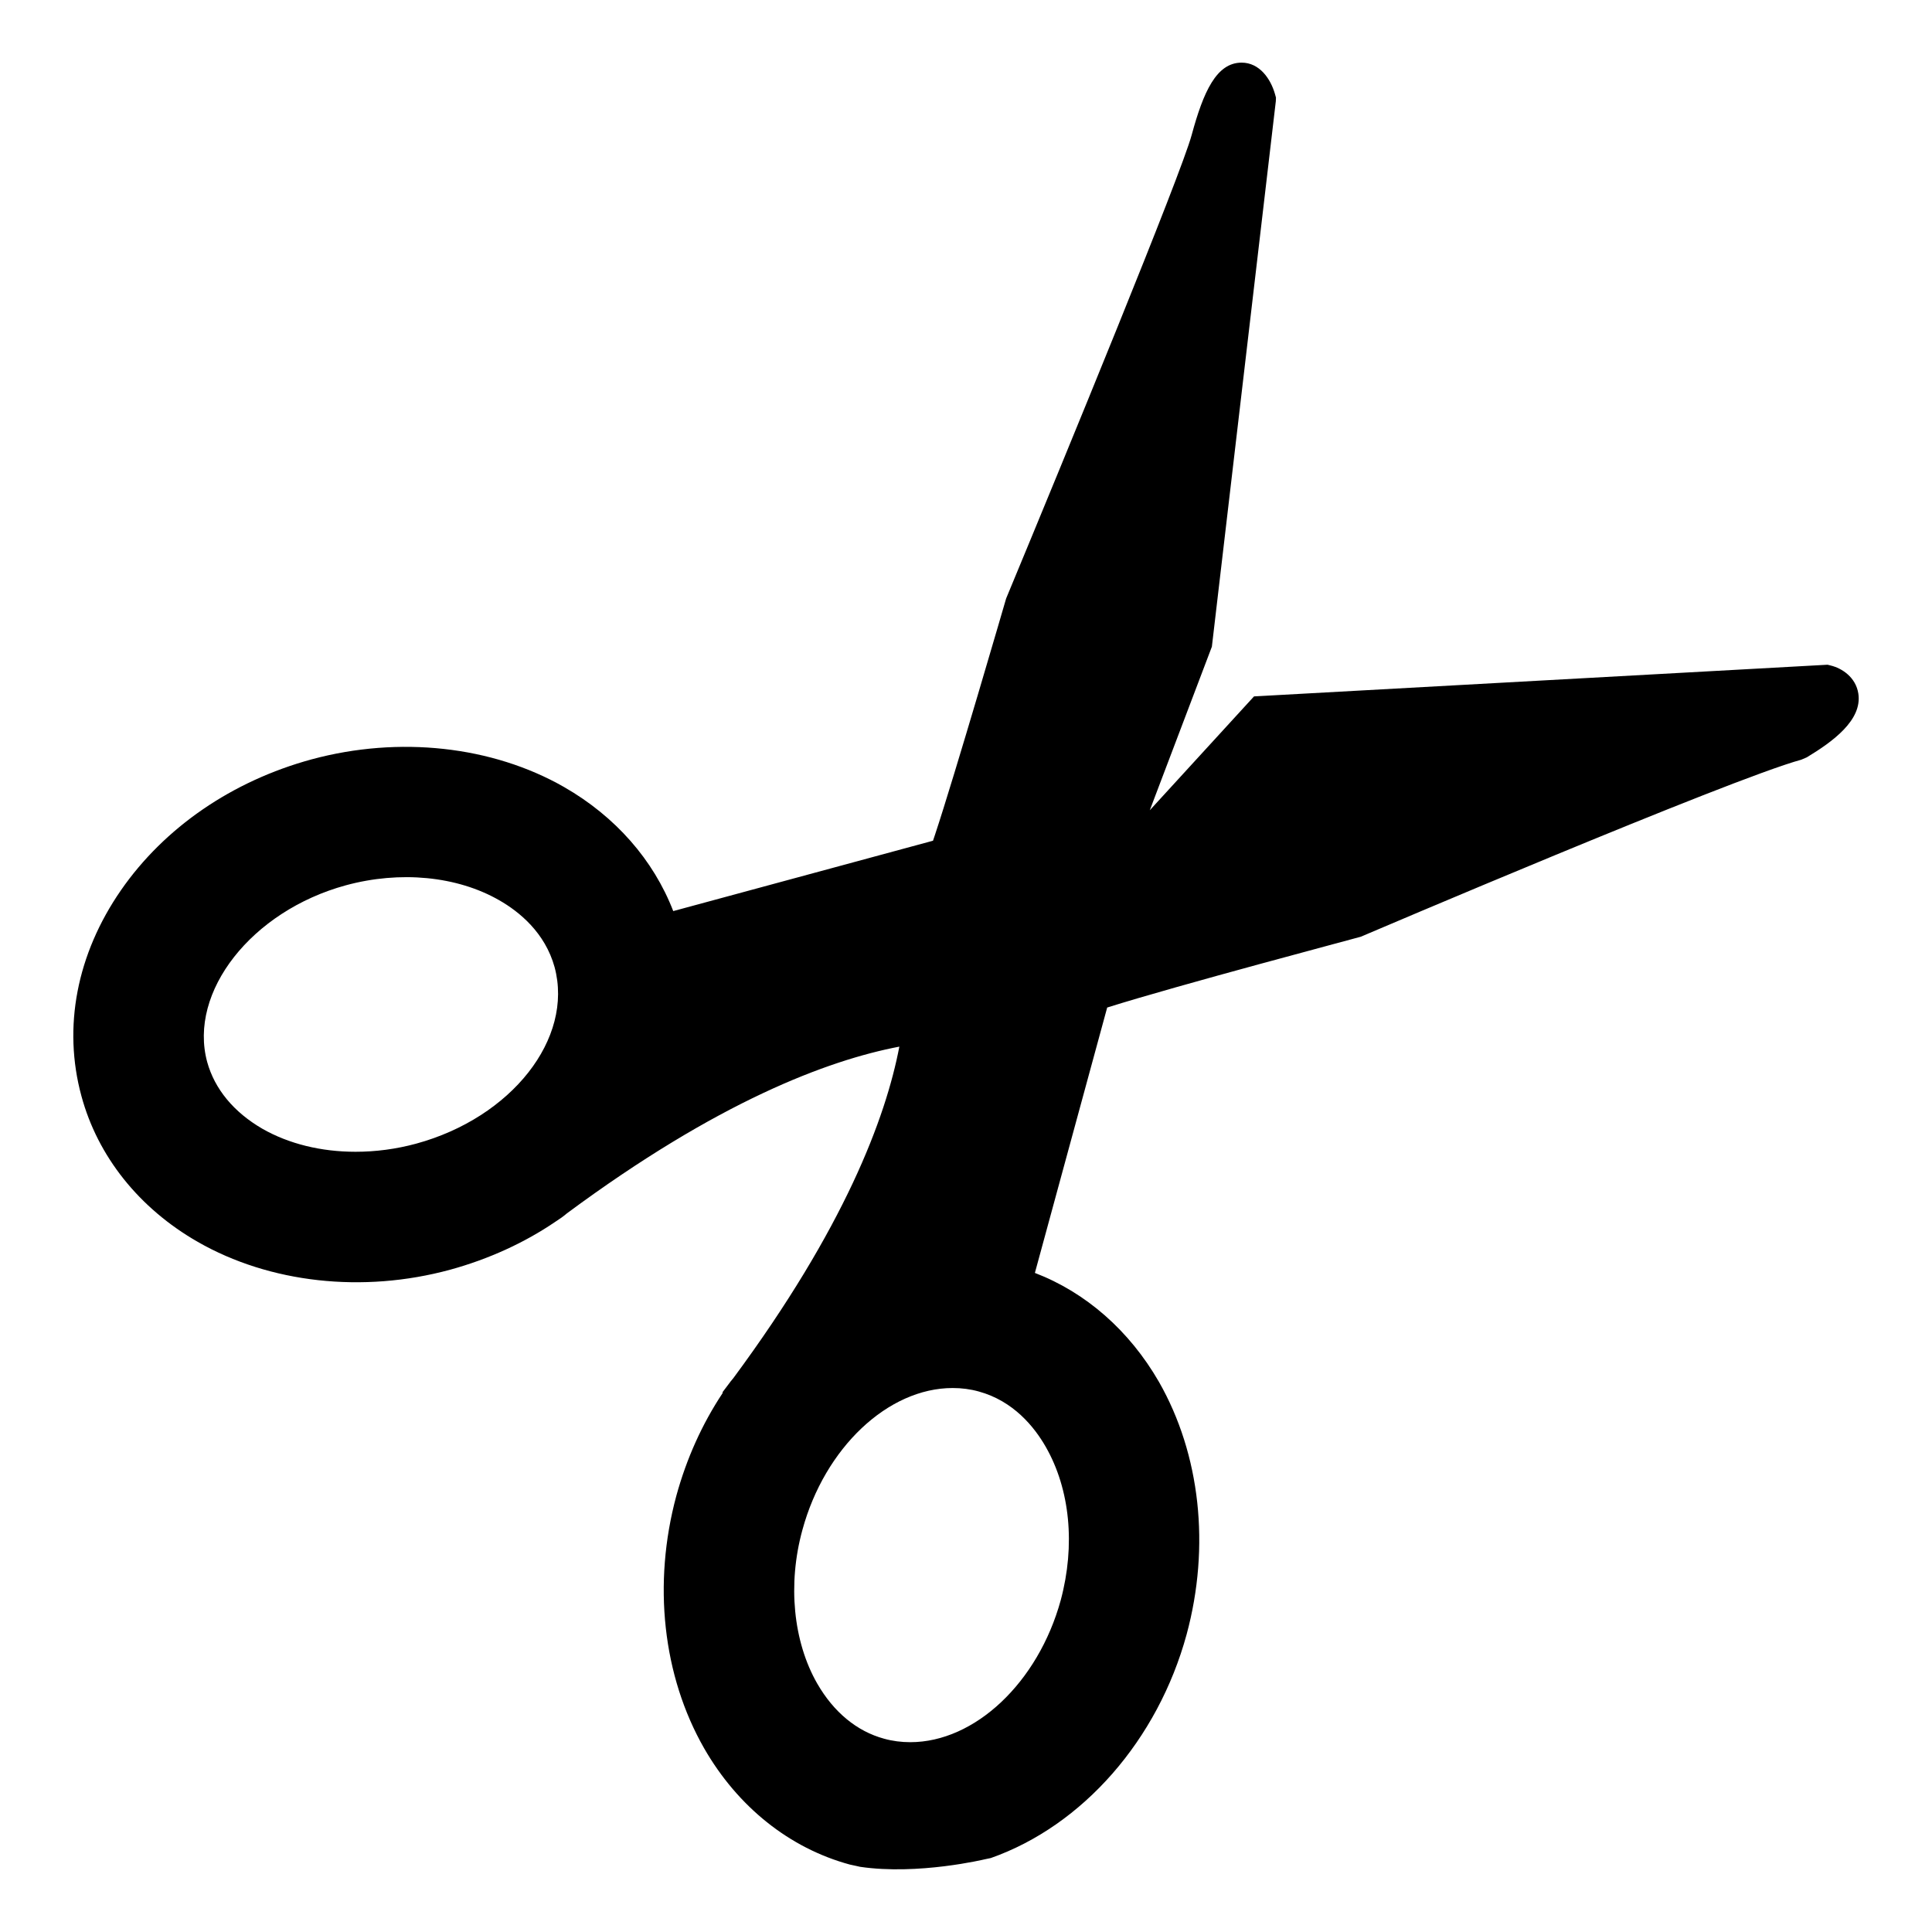 <?xml version="1.0" encoding="utf-8"?>
<!-- Generator: Adobe Illustrator 15.0.0, SVG Export Plug-In . SVG Version: 6.00 Build 0)  -->
<!DOCTYPE svg PUBLIC "-//W3C//DTD SVG 1.1//EN" "http://www.w3.org/Graphics/SVG/1.1/DTD/svg11.dtd">
<svg version="1.1" id="Layer_1" xmlns="http://www.w3.org/2000/svg" xmlns:xlink="http://www.w3.org/1999/xlink" x="0px" y="0px"
	 width="64px" height="64px" viewBox="0 0 64 64" enable-background="new 0 0 64 64" xml:space="preserve">
<g>
	<g>
		<path d="M60.645,22.046l-0.104-0.026l-19,1.049l-3.453,3.772l2.057-5.419l2.118-18.067l0.005-0.122l-0.033-0.119
			c-0.143-0.501-0.51-1.039-1.105-1.039c-0.832,0-1.265,0.96-1.655,2.399c-0.358,1.317-4.16,10.571-6.146,15.353
			c-0.017,0.06-1.703,5.86-2.355,7.823l-0.067,0.2l-8.605,2.331c-0.653-1.692-1.916-3.135-3.619-4.111
			c-2.375-1.357-5.458-1.699-8.358-0.916C7.69,25.871,5.45,27.41,4.009,29.487c-1.467,2.119-1.933,4.539-1.312,6.82
			c0.542,2.003,1.912,3.72,3.856,4.833c2.377,1.361,5.461,1.71,8.362,0.92c1.272-0.349,2.454-0.891,3.466-1.577l0.215-0.145
			c0.074-0.056,0.15-0.111,0.18-0.141c4.996-3.702,8.642-5.074,11.016-5.526c-0.453,2.37-1.821,6.009-5.497,10.979
			c-0.056,0.063-0.107,0.13-0.209,0.268l-0.148,0.196v0.033c-0.679,1.024-1.194,2.166-1.534,3.405
			c-0.786,2.912-0.451,5.961,0.92,8.36c1.115,1.943,2.832,3.313,4.828,3.854l0.186,0.04l0.054,0.012l0.096,0.022
			c1.923,0.285,4.138-0.249,4.138-0.249l0.196-0.041c3.049-1.075,5.534-3.917,6.486-7.407c0.788-2.915,0.456-5.964-0.917-8.368
			c-0.977-1.694-2.418-2.96-4.109-3.608l2.395-8.791c2.356-0.743,8.243-2.297,8.399-2.345c0.124-0.052,12.226-5.22,14.594-5.865
			l0.182-0.078c0.866-0.523,1.842-1.235,1.708-2.111C61.476,22.432,61.014,22.135,60.645,22.046z M13.779,37.887
			c-0.659,0.178-1.332,0.267-2.001,0.267c-1.146,0-2.212-0.264-3.084-0.761c-0.952-0.552-1.582-1.316-1.831-2.214
			c-0.629-2.323,1.475-5.001,4.592-5.852c1.799-0.489,3.684-0.308,5.083,0.495c0.662,0.378,1.517,1.072,1.833,2.214
			C19.009,34.403,16.948,37.025,13.779,37.887z M34.641,47.927c0.806,1.406,0.987,3.257,0.497,5.082
			c-0.749,2.727-2.845,4.703-4.983,4.703c-0.295,0-0.588-0.037-0.868-0.115c-0.899-0.244-1.667-0.875-2.216-1.828
			c-0.797-1.391-0.983-3.294-0.491-5.086c0.74-2.722,2.835-4.703,4.979-4.703c0.295,0,0.586,0.037,0.864,0.115
			C33.571,46.41,34.263,47.267,34.641,47.927z"/>
	</g>
</g>
</svg>
